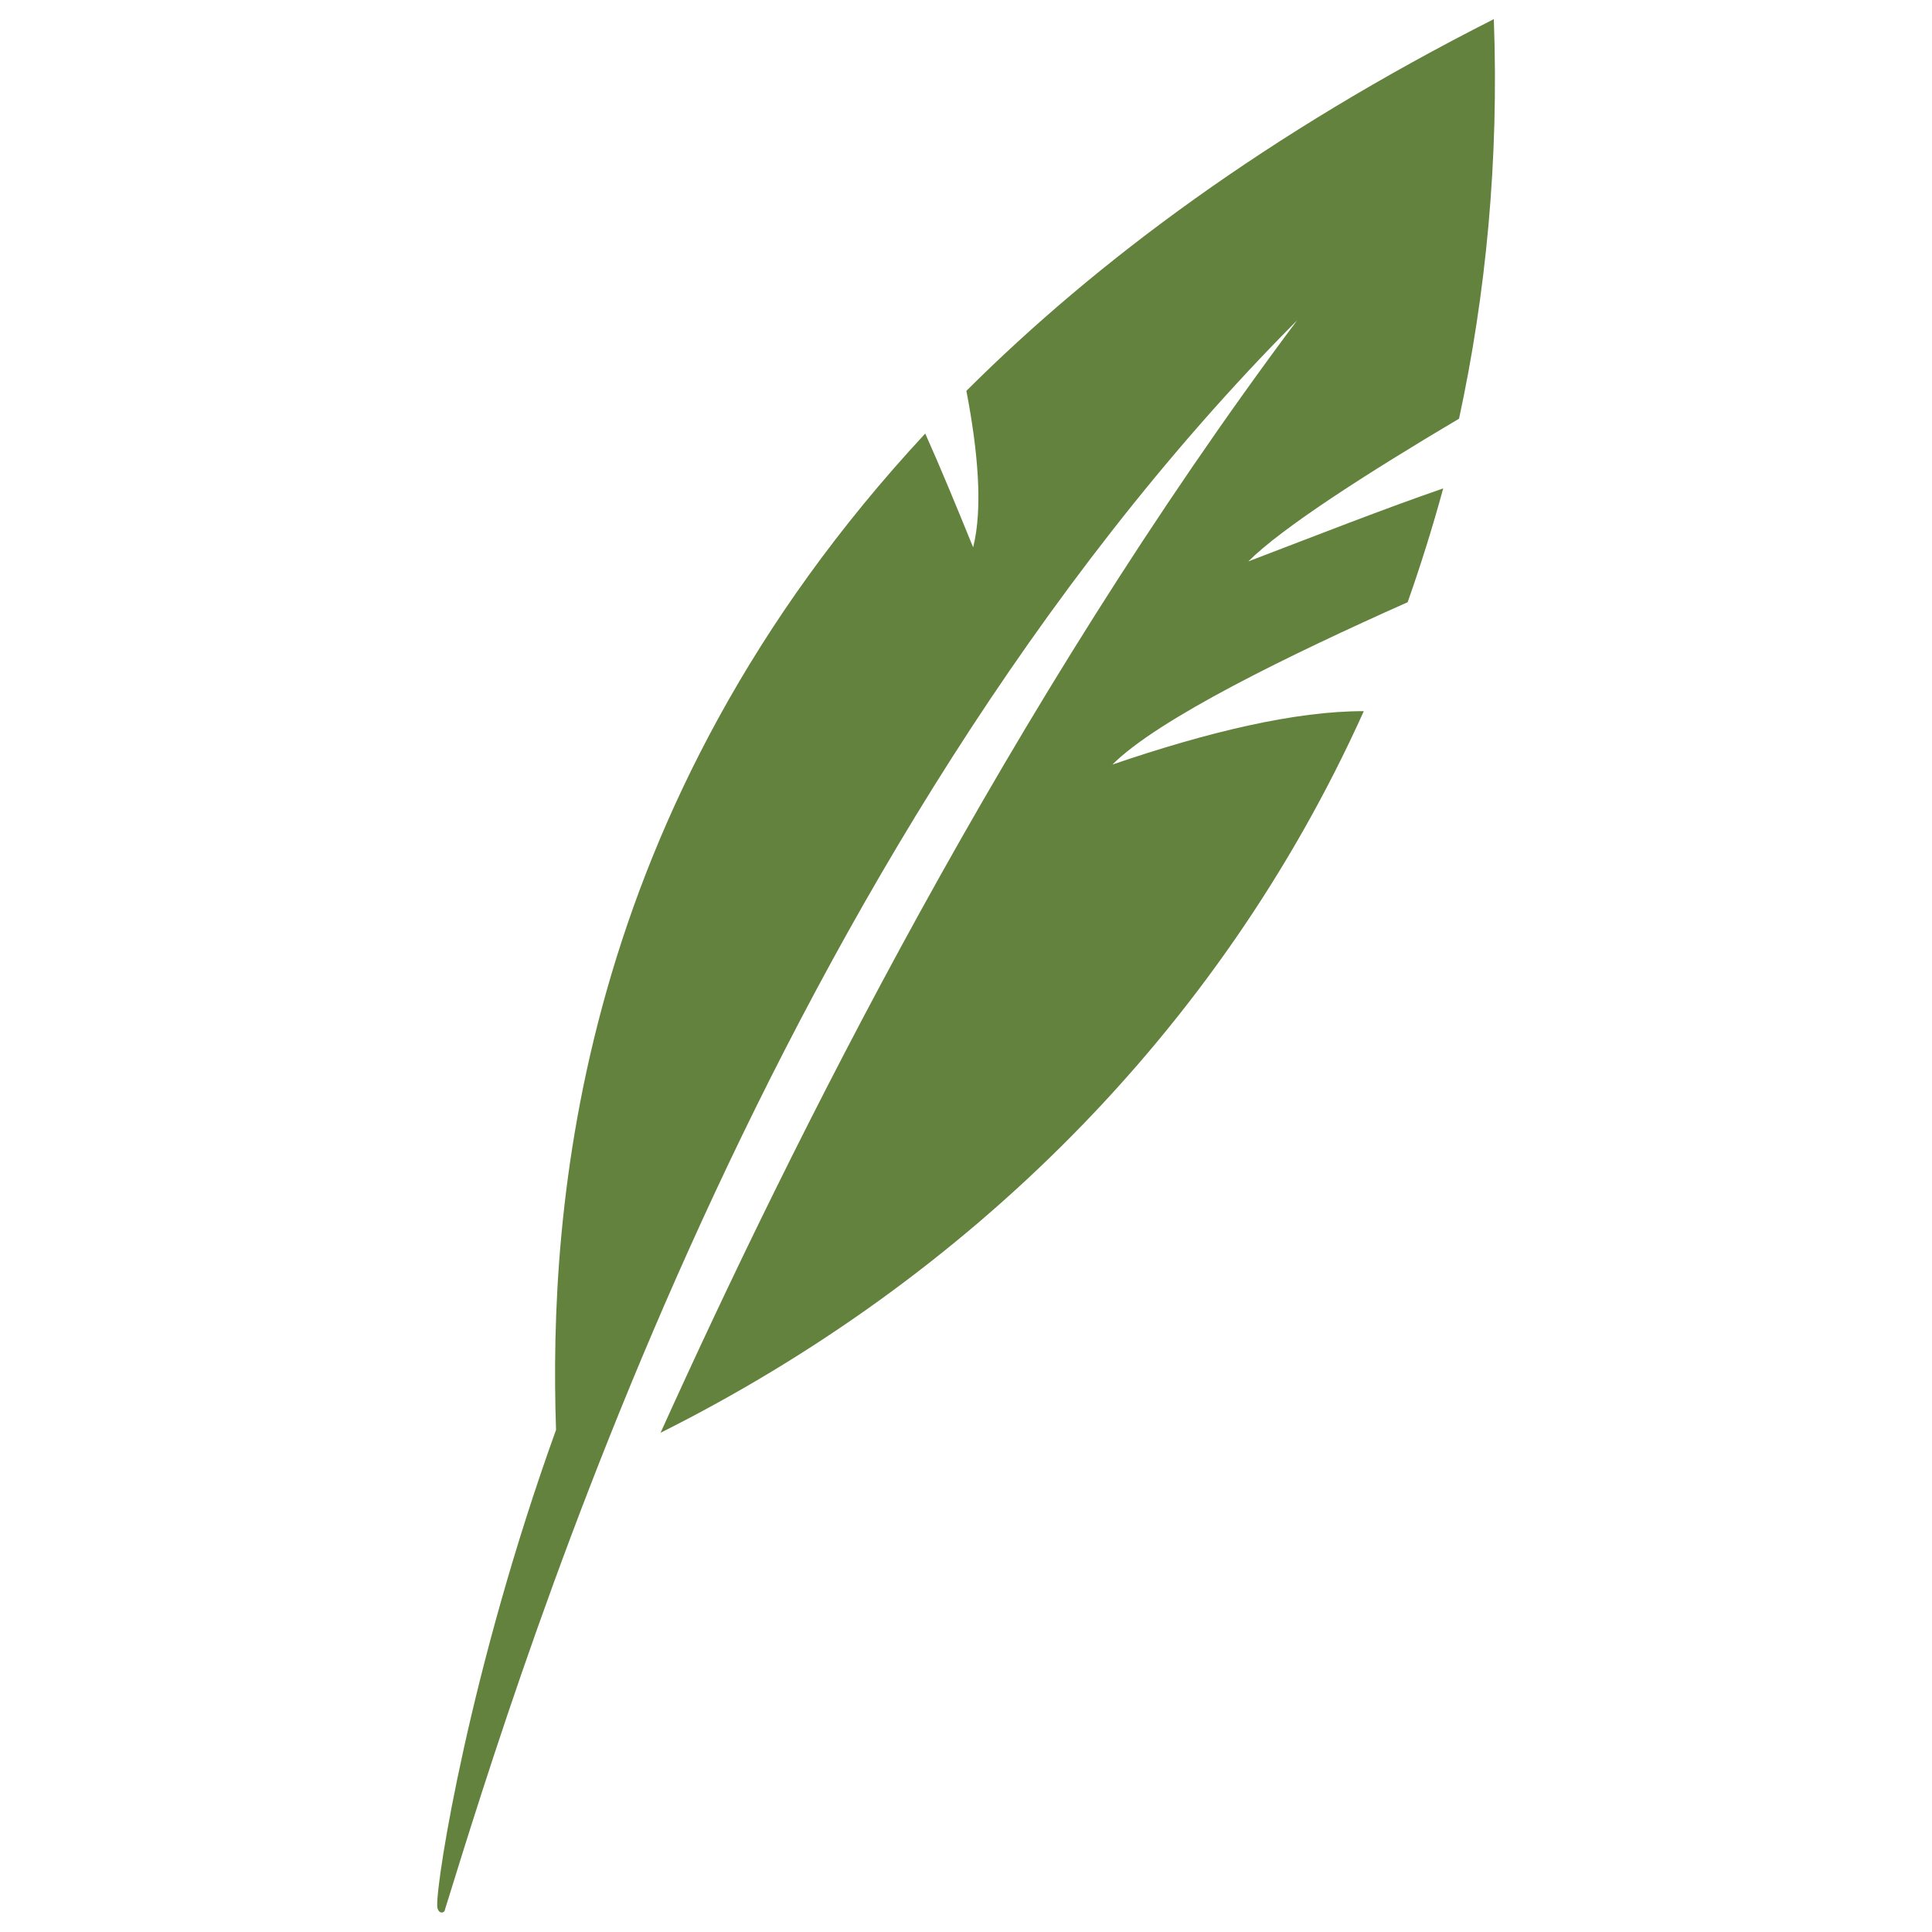 <?xml version="1.0" encoding="UTF-8"?><svg id="Layer_1" xmlns="http://www.w3.org/2000/svg" viewBox="0 0 100 100"><defs><style>.cls-1{fill:#63823d;}</style></defs><path class="cls-1" d="m57.56,39.59c2.37-2.38,9.22-5.71,15.3-8.42.68-1.93,1.29-3.88,1.84-5.89-3.07,1.06-6.43,2.38-10.09,3.78,1.72-1.72,6.07-4.52,10.91-7.39,1.39-6.45,2.07-13.36,1.8-20.68-11.63,5.89-20.52,12.48-27.3,19.24.6,3.13.86,6.07.35,8.1-.85-2.08-1.66-4.06-2.48-5.89-18.1,19.48-19.49,40.18-19.11,51.57-4.46,12.37-6.2,23.31-6.15,24.63.01.43.38.44.41.17,3.99-12.85,16.78-54.79,44.1-82.23-14.87,19.87-26.1,42.43-32.95,57.58,15.77-7.9,28.89-20.67,36.4-37.35-3.52-.01-8.07,1.07-13.03,2.77"/></svg>